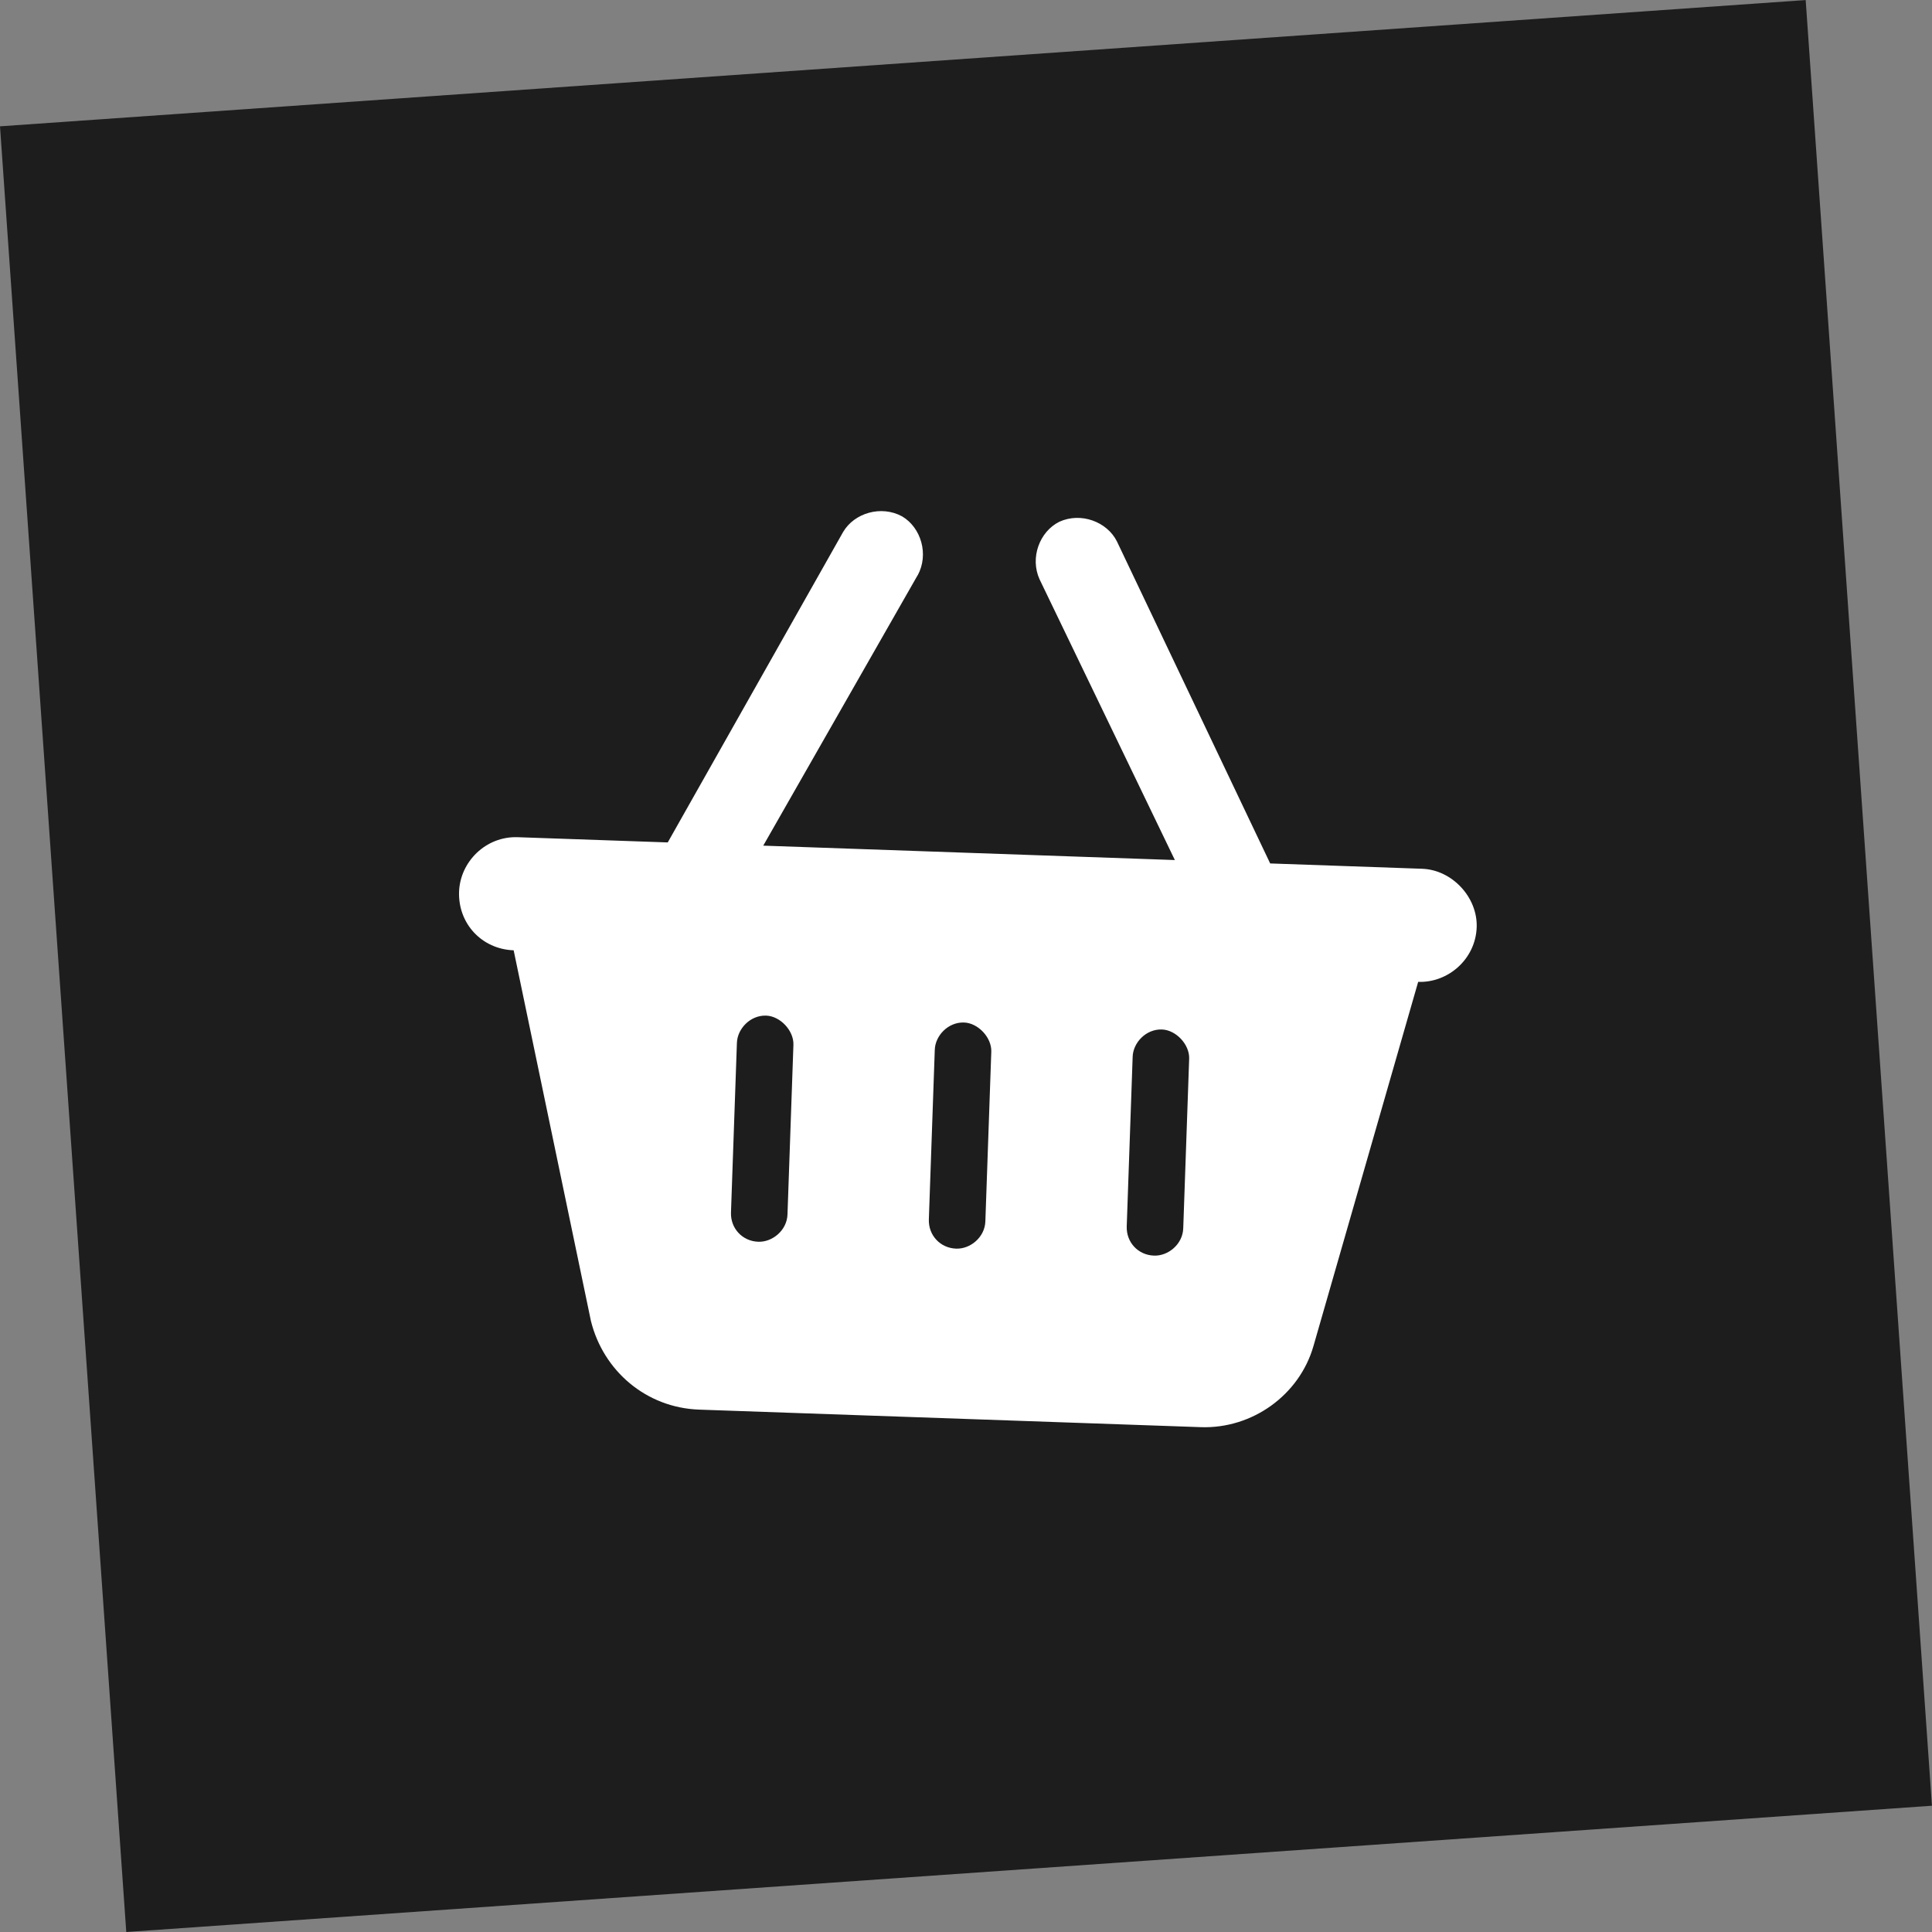 <?xml version="1.0" encoding="UTF-8"?> <svg xmlns="http://www.w3.org/2000/svg" id="Layer_1" data-name="Layer 1" viewBox="0 0 221.54 221.54"><rect x="0" y="0" width="221.54" height="221.54" fill="#808080" stroke="none"/><defs><style> .cls-1 { fill: #1d1d1d; } .cls-1, .cls-2 { stroke-width: 0px; } .cls-2 { fill: #fff; } </style></defs><rect class="cls-1" x="6.99" y="6.99" width="207.56" height="207.56" transform="translate(-7.46 8) rotate(-4)"></rect><path class="cls-2" d="m105.23,65.95l-17.71,31.02,47.2,1.65-15.51-32.18c-1.13-2.47-.01-5.48,2.26-6.61,2.47-1.13,5.48-.01,6.61,2.26l17.57,36.92,17.42.61c3.44.12,6.38,3.27,6.26,6.71-.13,3.65-3.27,6.38-6.71,6.26l-12.01,41.77c-1.62,5.62-7.02,9.49-12.9,9.29l-57.53-2.01c-6.08-.21-11-4.44-12.42-10.17l-8.86-42.5c-3.65-.13-6.38-3.06-6.26-6.71.12-3.44,3.06-6.38,6.71-6.26l17.22.6,20.11-35.6c1.29-2.19,4.37-3.09,6.76-1.79,2.19,1.29,3.09,4.37,1.79,6.76Zm-14.25,53.86c.06-1.62-1.51-3.3-3.13-3.35-1.82-.06-3.3,1.51-3.35,3.13l-.68,19.45c-.06,1.82,1.31,3.29,3.13,3.35,1.62.06,3.29-1.31,3.35-3.13l.68-19.45Zm19.56-2.56c-1.82-.06-3.3,1.51-3.35,3.13l-.68,19.45c-.06,1.82,1.31,3.29,3.13,3.35,1.62.06,3.29-1.3,3.35-3.13l.68-19.45c.06-1.62-1.51-3.3-3.13-3.35Zm25.82,4.15c.06-1.62-1.51-3.3-3.13-3.35-1.82-.06-3.3,1.51-3.35,3.13l-.68,19.45c-.06,1.82,1.3,3.29,3.13,3.35,1.62.06,3.29-1.3,3.35-3.13l.68-19.45Z"></path></svg> 
